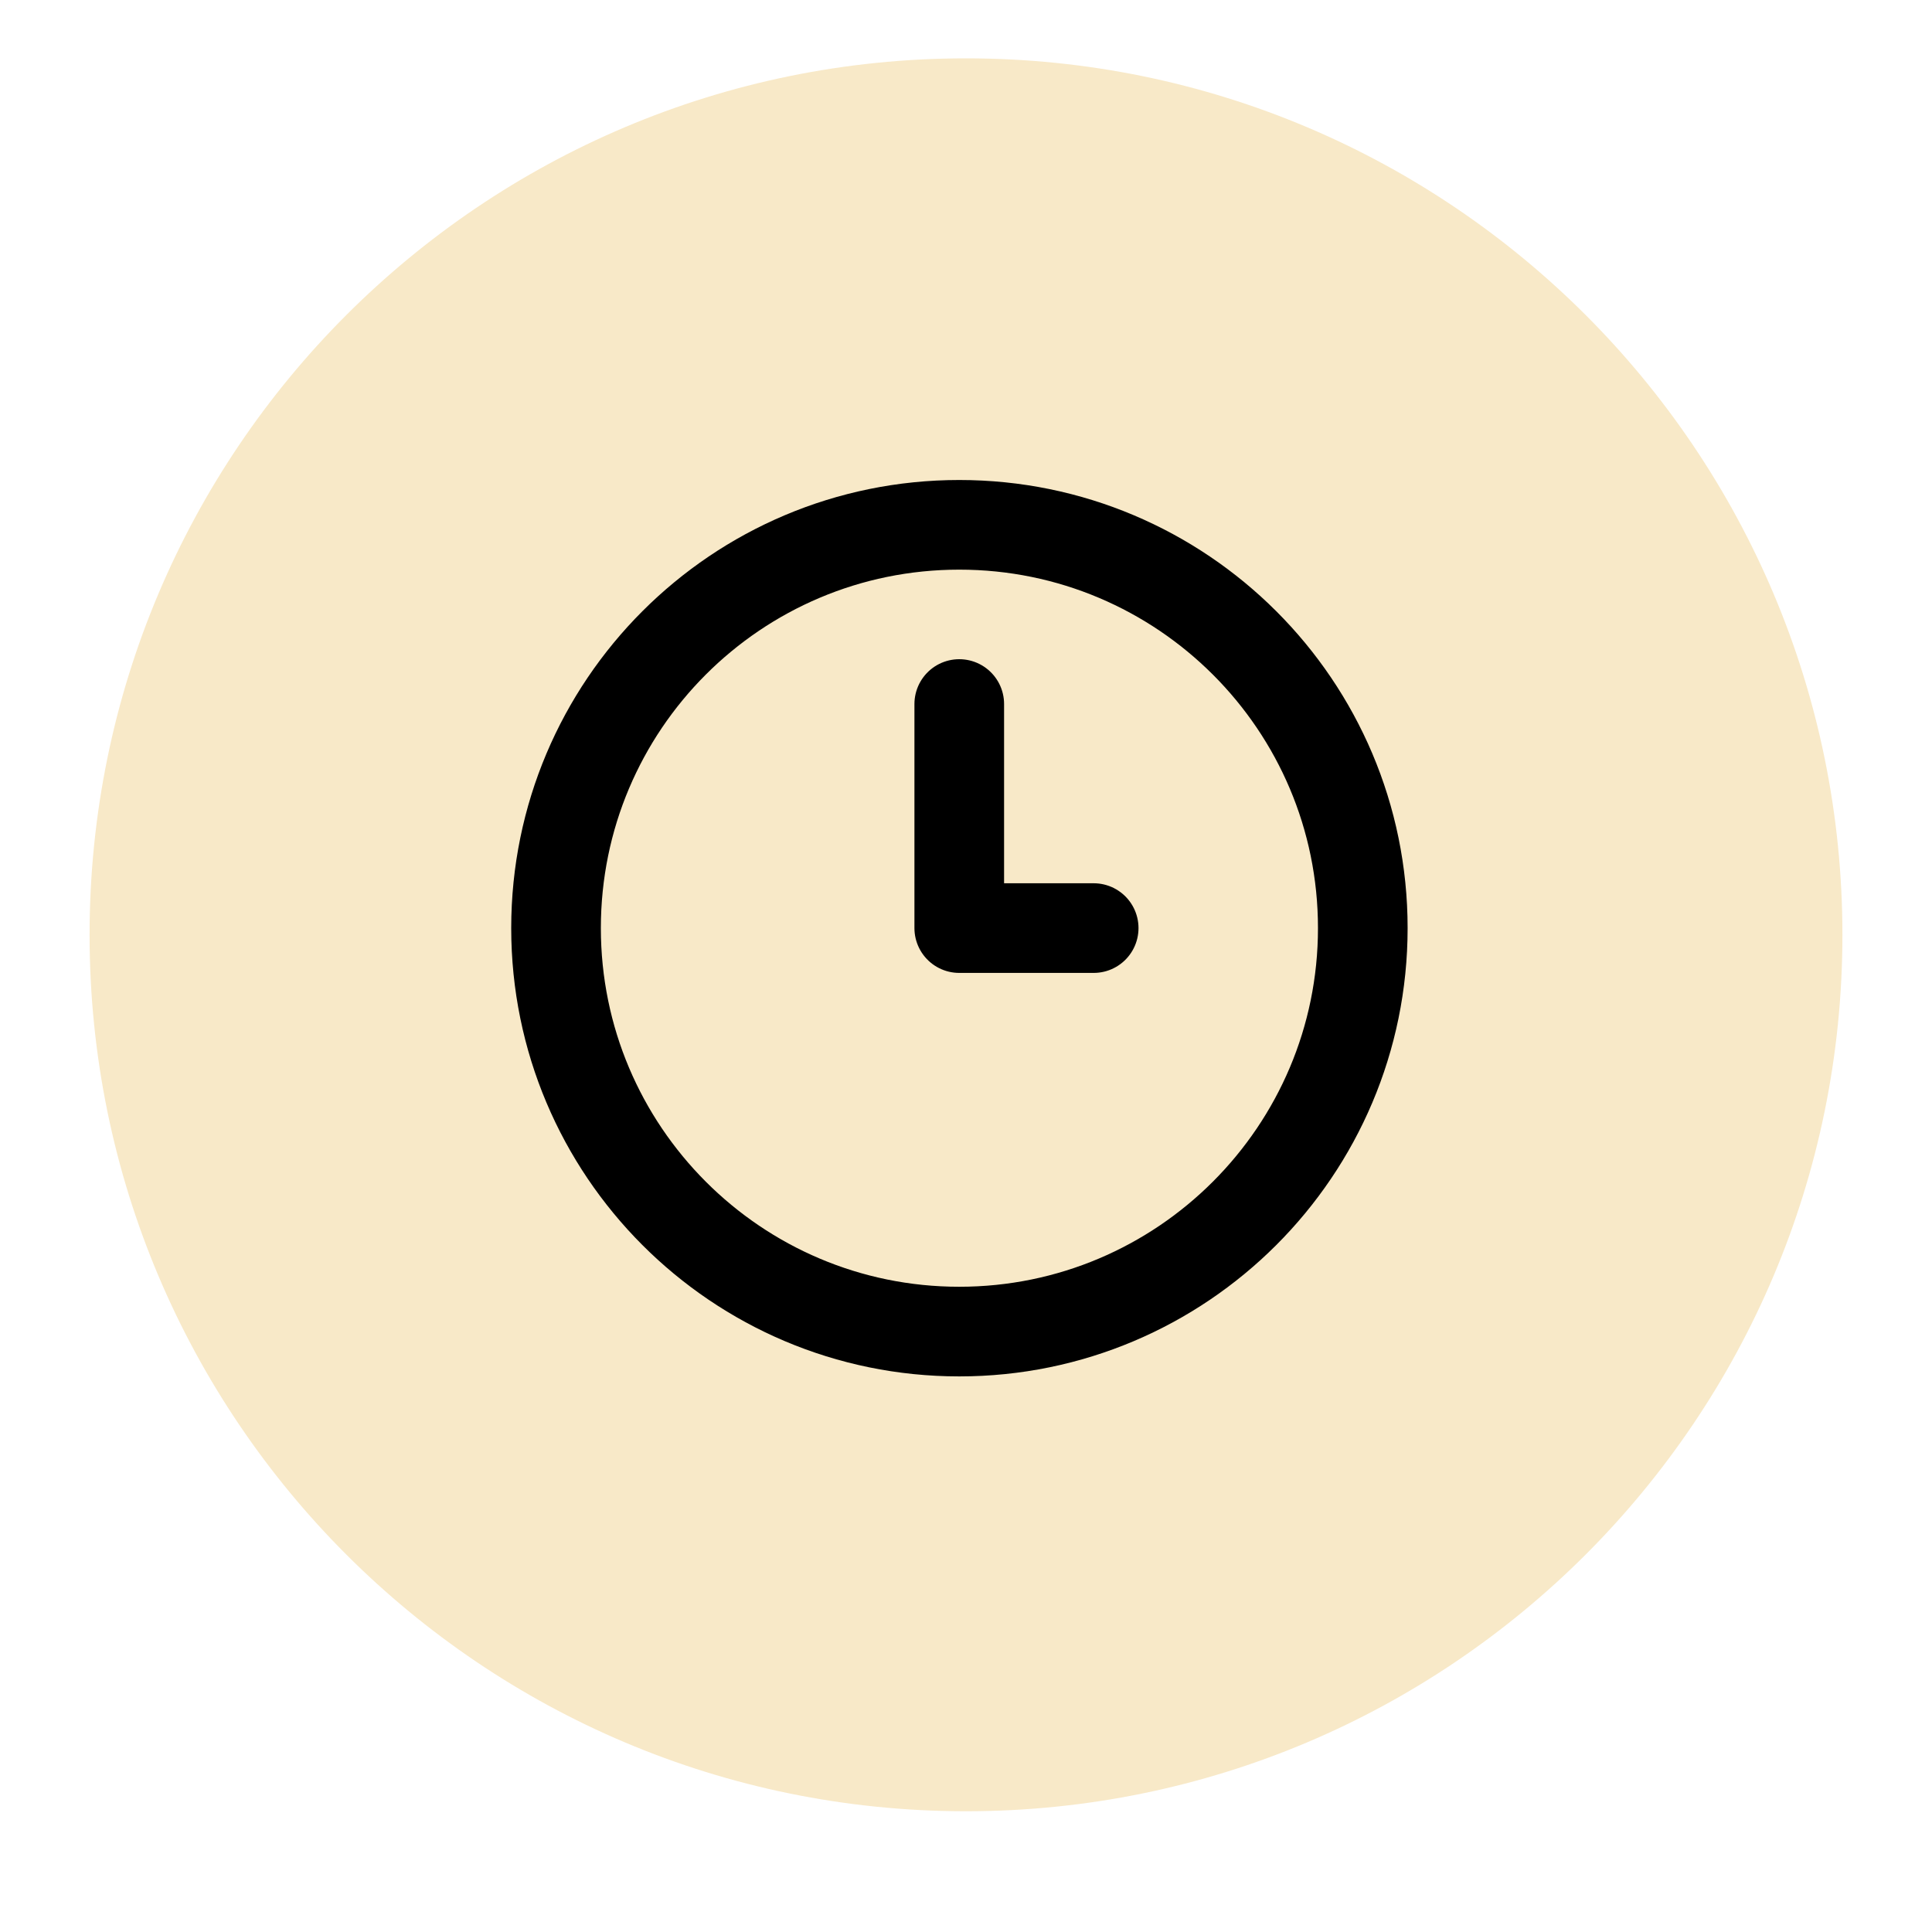 <svg version="1.0" preserveAspectRatio="xMidYMid meet" height="40" viewBox="0 0 30 30" zoomAndPan="magnify" width="40" xmlns:xlink="http://www.w3.org/1999/xlink" xmlns="http://www.w3.org/2000/svg"><defs><clipPath id="6d1fbdb64a"><path clip-rule="nonzero" d="M 1.391 0.906 L 28.609 0.906 L 28.609 28.125 L 1.391 28.125 Z M 1.391 0.906"></path></clipPath><clipPath id="4317404cd7"><path clip-rule="nonzero" d="M 15 0.906 C 7.484 0.906 1.391 7 1.391 14.516 C 1.391 22.031 7.484 28.125 15 28.125 C 22.516 28.125 28.609 22.031 28.609 14.516 C 28.609 7 22.516 0.906 15 0.906 Z M 15 0.906"></path></clipPath><clipPath id="a9158d04fe"><path clip-rule="nonzero" d="M 0.391 0.906 L 27.609 0.906 L 27.609 28.125 L 0.391 28.125 Z M 0.391 0.906"></path></clipPath><clipPath id="08b113007f"><path clip-rule="nonzero" d="M 14 0.906 C 6.484 0.906 0.391 7 0.391 14.516 C 0.391 22.031 6.484 28.125 14 28.125 C 21.516 28.125 27.609 22.031 27.609 14.516 C 27.609 7 21.516 0.906 14 0.906 Z M 14 0.906"></path></clipPath><clipPath id="ee838924fa"><rect height="29" y="0" width="28" x="0"></rect></clipPath></defs><g clip-path="url(#6d1fbdb64a)"><g clip-path="url(#4317404cd7)"><g transform="matrix(1, 0, 0, 1, 1, 0)"><g clip-path="url(#ee838924fa)"><g clip-path="url(#a9158d04fe)"><g clip-path="url(#08b113007f)"><path fill-rule="nonzero" fill-opacity="1" d="M 0.391 0.906 L 27.609 0.906 L 27.609 28.125 L 0.391 28.125 Z M 0.391 0.906" fill="#f8e9c8"></path></g></g></g></g></g></g><path stroke-miterlimit="4" stroke-opacity="1" stroke-width="2" stroke="#000000" d="M 11.999 7 L 11.999 11.999 L 14.998 11.999 M 21.002 11.999 C 21.002 16.969 16.969 21.001 11.999 21.001 C 7.029 21.001 3.003 16.969 3.003 11.999 C 3.003 7.028 7.029 3.002 11.999 3.002 C 16.969 3.002 21.002 7.028 21.002 11.999 Z M 21.002 11.999" stroke-linejoin="round" fill="none" transform="matrix(0.696, 0, 0, 0.696, 6.544, 6.06)" stroke-linecap="round"></path></svg>